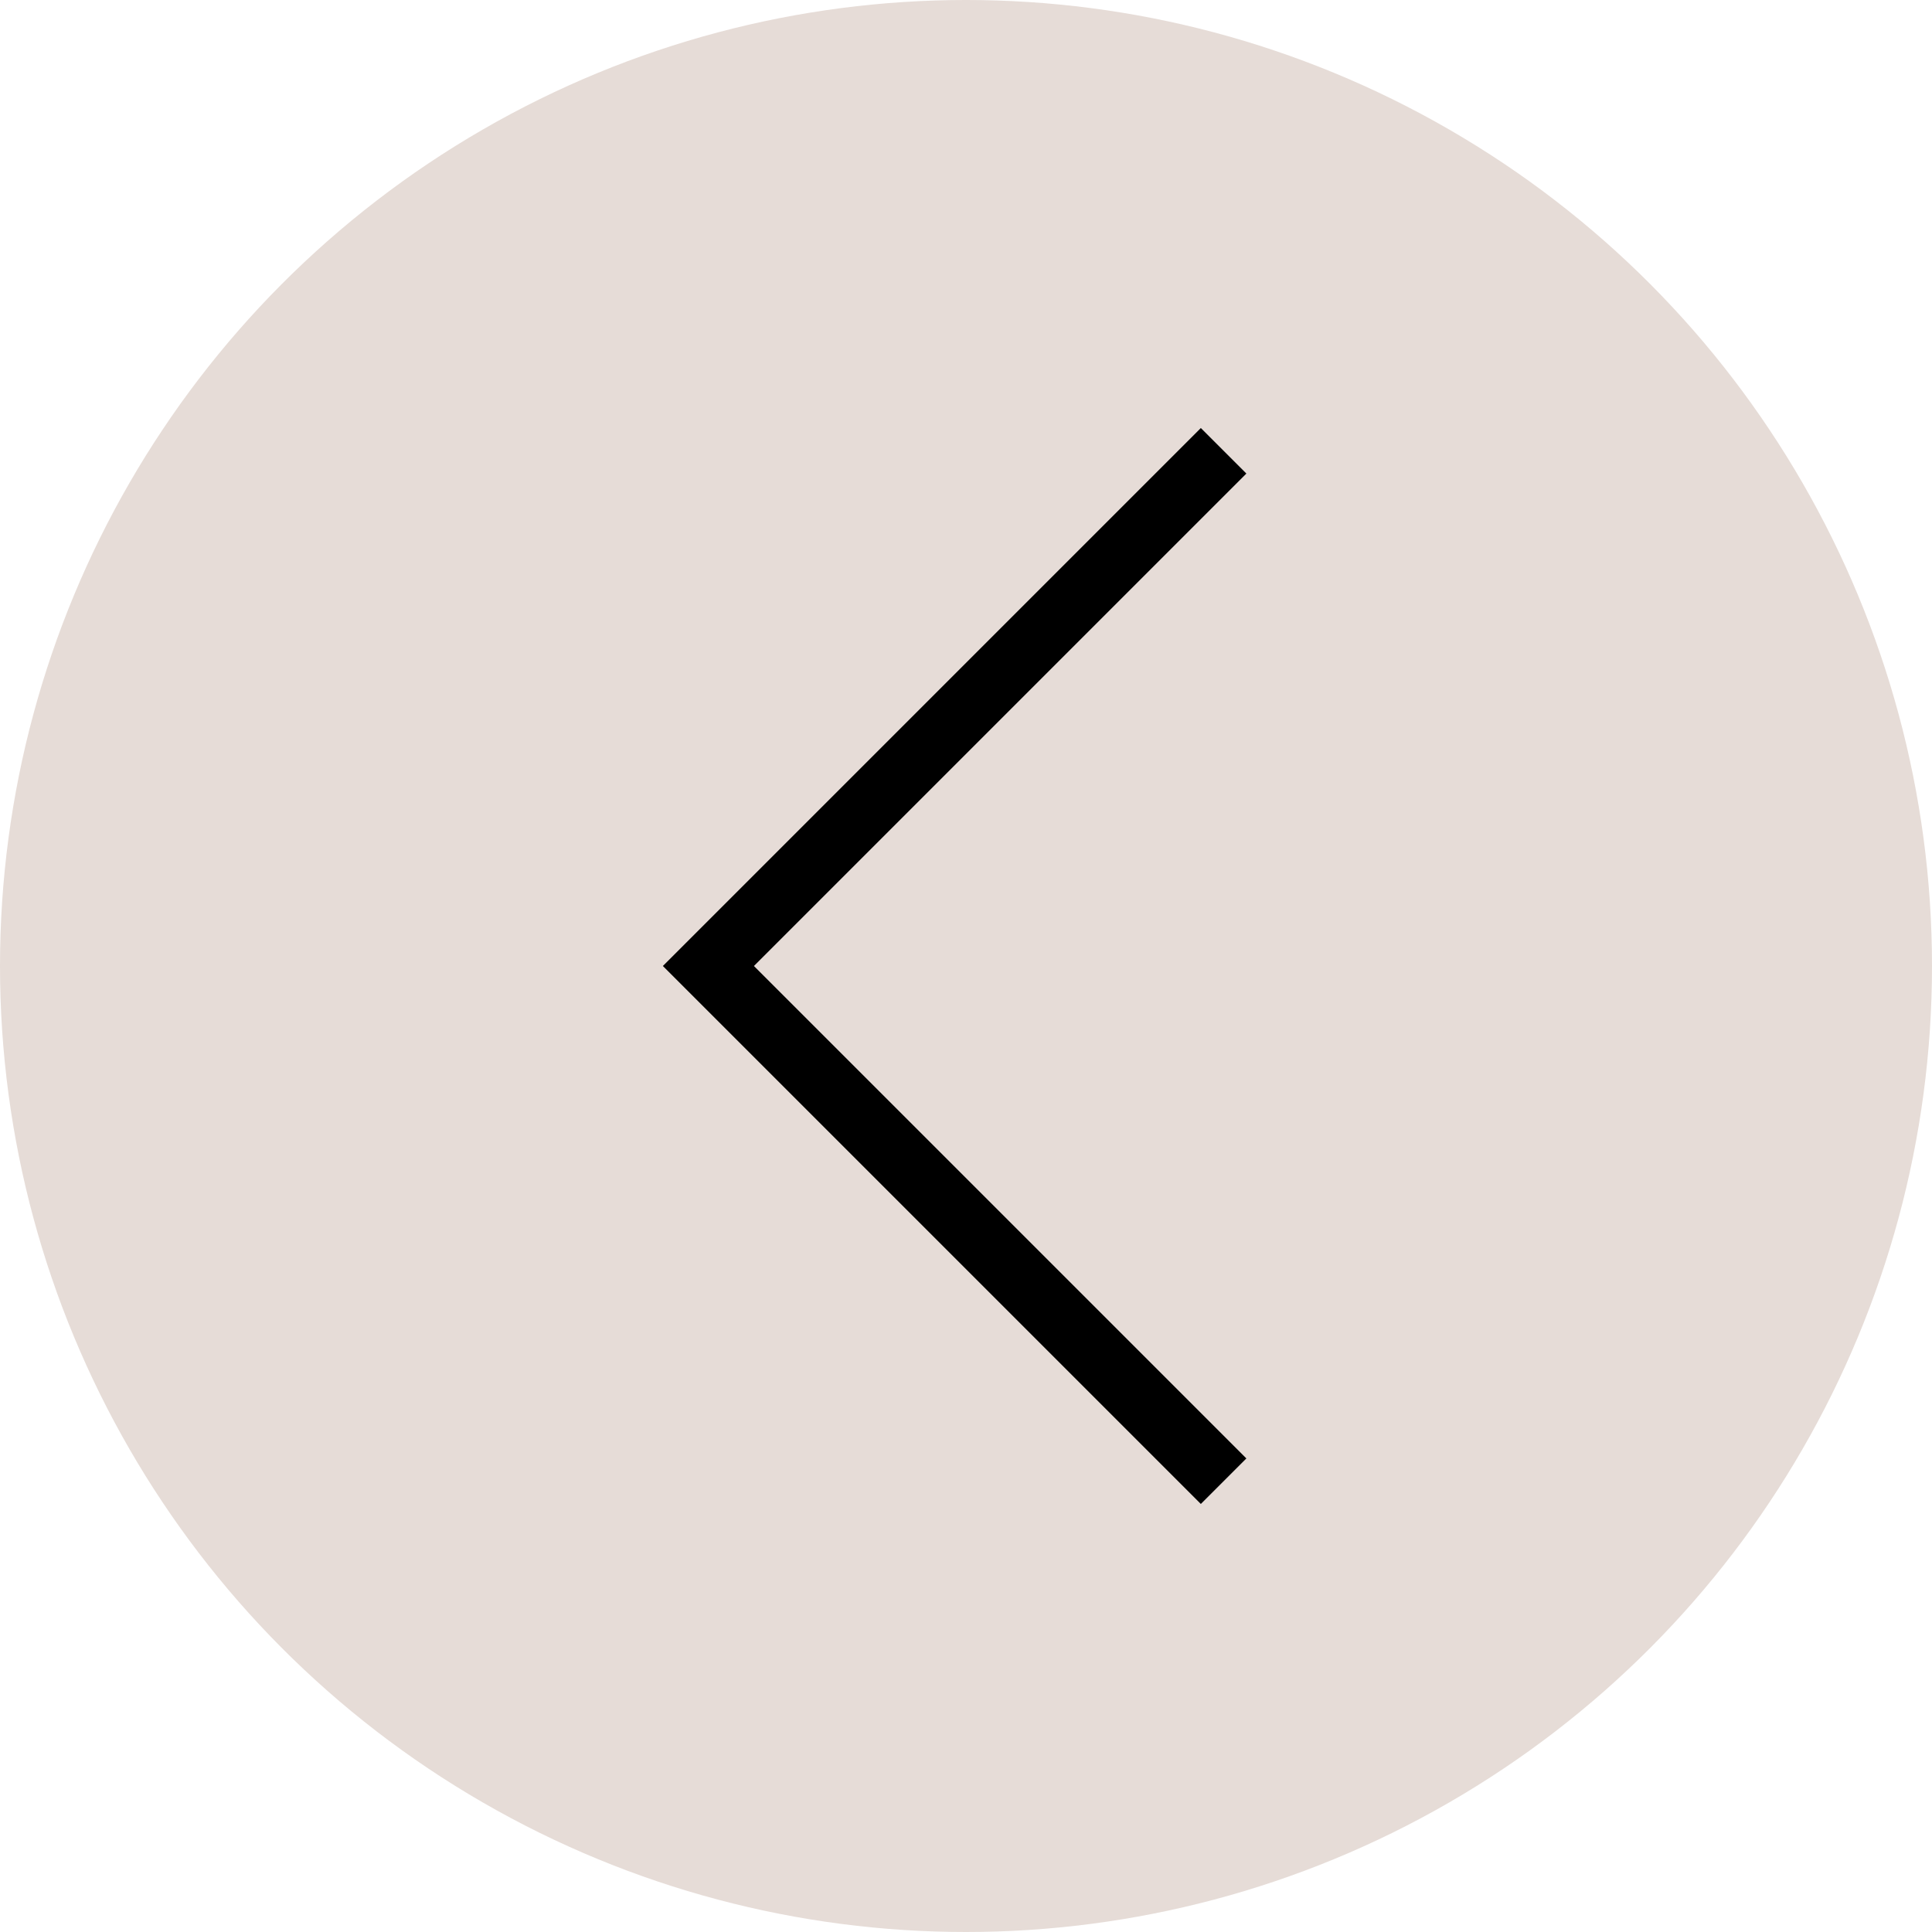 <?xml version="1.0" encoding="UTF-8"?> <svg xmlns="http://www.w3.org/2000/svg" width="30" height="30" viewBox="0 0 30 30" fill="none"> <circle cx="15" cy="15" r="15" fill="#E6DCD7"></circle> <path d="M19 7L11 15L19 23" stroke="black"></path> </svg> 